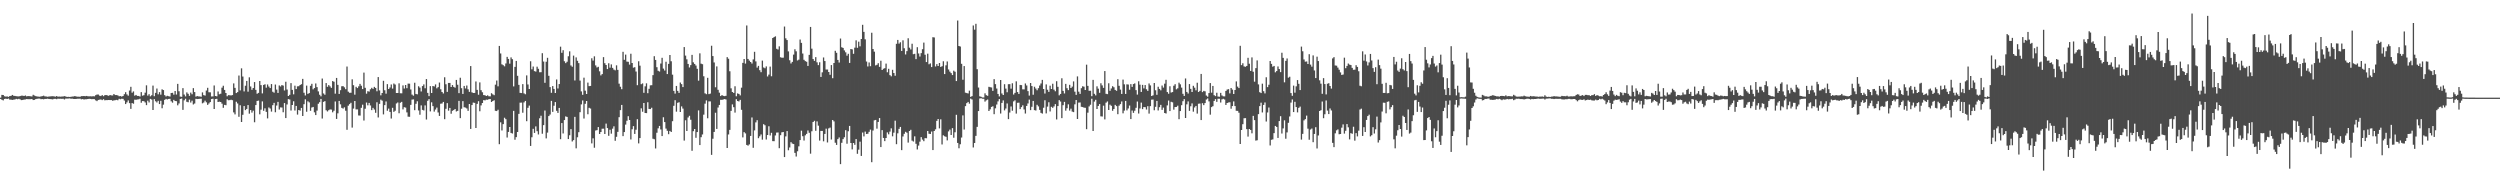 <?xml version="1.0" encoding="UTF-8"?>
<svg xmlns="http://www.w3.org/2000/svg" width="1920" height="150">
  <path d="M0 75.000h1v1.000H0zM1 72.877h1v3.768H1zM2 72.960h1v4.128H2zM3 73.927h1v2.055H3zM4 74.210h1v1.562H4zM5 74.052h1v1.997H5zM6 74.393h1v1.285H6zM7 73.794h1v2.684H7zM8 73.607h1v2.927H8zM9 72.892h1v3.842H9zM10 73.510h1v3.047H10zM11 73.681h1v2.727H11zM12 73.858h1v2.089H12zM13 74.006h1v2.205H13zM14 74.018h1v1.868H14zM15 73.787h1v2.551H15zM16 73.485h1v3.435H16zM17 73.479h1v3.275H17zM18 73.730h1v2.778H18zM19 73.294h1v3.072H19zM20 73.971h1v2.134H20zM21 73.798h1v2.368H21zM22 73.836h1v2.348H22zM23 73.912h1v2.252H23zM24 74.074h1v1.976H24zM25 72.785h1v4.082H25zM26 73.384h1v3.319H26zM27 73.812h1v2.267H27zM28 74.069h1v1.804H28zM29 74.180h1v1.568H29zM30 74.287h1v1.426H30zM31 74.015h1v2.189H31zM32 73.826h1v2.274H32zM33 73.483h1v2.798H33zM34 73.987h1v2.000H34zM35 74.102h1v1.880H35zM36 74.308h1v1.494H36zM37 74.140h1v1.856H37zM38 74.009h1v2.058H38zM39 73.926h1v2.264H39zM40 73.879h1v2.442H40zM41 73.968h1v1.974H41zM42 74.250h1v1.605H42zM43 73.763h1v2.423H43zM44 74.229h1v1.531H44zM45 74.151h1v1.723H45zM46 74.255h1v1.557H46zM47 74.115h1v1.800H47zM48 74.080h1v1.743H48zM49 73.847h1v2.536H49zM50 74.060h1v1.675H50zM51 74.435h1v1.269H51zM52 74.349h1v1.331H52zM53 74.455h1v1.096H53zM54 74.352h1v1.484H54zM55 74.122h1v1.666H55zM56 74.088h1v1.902H56zM57 73.759h1v2.289H57zM58 74.074h1v1.925H58zM59 74.221h1v1.596H59zM60 74.262h1v1.570H60zM61 74.366h1v1.400H61zM62 73.805h1v2.486H62zM63 73.844h1v2.240H63zM64 73.719h1v2.748H64zM65 73.866h1v2.395H65zM66 73.663h1v2.593H66zM67 73.956h1v2.087H67zM68 74.005h1v1.866H68zM69 73.919h1v2.081H69zM70 74.041h1v2.143H70zM71 73.890h1v2.185H71zM72 73.987h1v2.188H72zM73 73.123h1v3.958H73zM74 72.575h1v5.088H74zM75 72.575h1v4.188H75zM76 73.480h1v3.045H76zM77 73.774h1v2.637H77zM78 72.993h1v3.912H78zM79 73.862h1v2.300H79zM80 73.089h1v3.956H80zM81 72.942h1v3.962H81zM82 73.270h1v3.636H82zM83 73.571h1v3.217H83zM84 72.977h1v3.890H84zM85 73.280h1v3.590H85zM86 73.303h1v4.077H86zM87 72.186h1v4.903H87zM88 73.021h1v3.938H88zM89 73.013h1v3.701H89zM90 73.249h1v3.778H90zM91 73.918h1v1.954H91zM92 73.784h1v2.449H92zM93 74.170h1v1.656H93zM94 73.735h1v2.212H94zM95 72.347h1v4.862H95zM96 70.825h1v9.103H96zM97 72.482h1v6.157H97zM98 73.462h1v3.631H98zM99 69.511h1v9.673H99zM100 66.644h1v16.983H100zM101 71.179h1v7.970H101zM102 70.208h1v9.453H102zM103 73.486h1v3.055H103zM104 72.907h1v3.731H104zM105 73.679h1v2.732H105zM106 73.679h1v2.589H106zM107 74.155h1v1.698H107zM108 70.777h1v8.140H108zM109 73.453h1v4.160H109zM110 73.089h1v4.636H110zM111 71.193h1v7.510H111zM112 65.516h1v15.237H112zM113 73.439h1v3.863H113zM114 72.323h1v6.367H114zM115 73.962h1v1.943H115zM116 73.181h1v3.245H116zM117 65.737h1v18.760H117zM118 73.868h1v2.245H118zM119 71.324h1v6.424H119zM120 67.973h1v10.734H120zM121 72.451h1v4.950H121zM122 70.766h1v9.155H122zM123 72.696h1v4.721H123zM124 68.601h1v14.527H124zM125 69.167h1v11.222H125zM126 73.086h1v3.632H126zM127 74.102h1v1.805H127zM128 73.563h1v2.837H128zM129 73.906h1v2.087H129zM130 74.134h1v1.736H130zM131 71.437h1v6.399H131zM132 71.284h1v7.542H132zM133 72.683h1v4.012H133zM134 69.870h1v7.681H134zM135 72.623h1v5.118H135zM136 64.425h1v16.463H136zM137 70.084h1v9.391H137zM138 74.167h1v1.803H138zM139 74.321h1v1.377H139zM140 67.708h1v16.646H140zM141 72.594h1v4.483H141zM142 74.019h1v1.786H142zM143 70.964h1v7.224H143zM144 72.036h1v6.506H144zM145 73.627h1v2.854H145zM146 71.115h1v7.622H146zM147 72.397h1v4.895H147zM148 67.703h1v12.533H148zM149 70.706h1v8.787H149zM150 74.166h1v1.694H150zM151 73.790h1v2.284H151zM152 74.044h1v1.936H152zM153 74.093h1v1.810H153zM154 74.293h1v1.487H154zM155 70.961h1v8.405H155zM156 73.064h1v5.661H156zM157 73.421h1v3.868H157zM158 69.517h1v9.090H158zM159 67.414h1v13.110H159zM160 70.844h1v8.600H160zM161 70.905h1v7.482H161zM162 74.092h1v2.007H162zM163 74.027h1v1.816H163zM164 65.654h1v18.057H164zM165 73.737h1v2.353H165zM166 73.971h1v1.915H166zM167 70.244h1v8.075H167zM168 72.401h1v5.695H168zM169 71.997h1v6.359H169zM170 67.338h1v12.264H170zM171 65.852h1v16.952H171zM172 69.067h1v11.496H172zM173 71.435h1v9.360H173zM174 73.918h1v2.318H174zM175 73.065h1v3.939H175zM176 73.179h1v3.729H176zM177 73.334h1v3.275H177zM178 73.027h1v3.942H178zM179 64.073h1v22.248H179zM180 67.498h1v20.339H180zM181 71.496h1v6.621H181zM182 70.737h1v8.728H182zM183 57.988h1v31.714H183zM184 69.441h1v11.391H184zM185 52.484h1v41.204H185zM186 58.774h1v29.398H186zM187 70.186h1v11.284H187zM188 65.832h1v18.760H188zM189 62.181h1v21.476H189zM190 70.394h1v10.307H190zM191 59.369h1v27.949H191zM192 66.408h1v18.128H192zM193 68.965h1v17.538H193zM194 67.601h1v17.411H194zM195 63.023h1v30.864H195zM196 69.021h1v11.650H196zM197 71.996h1v5.510H197zM198 71.345h1v5.915H198zM199 62.217h1v25.588H199zM200 65.364h1v18.862H200zM201 71.707h1v6.157H201zM202 65.219h1v19.895H202zM203 64.699h1v18.489H203zM204 67.312h1v18.588H204zM205 64.883h1v26.050H205zM206 66.436h1v16.110H206zM207 67.617h1v15.723H207zM208 64.561h1v21.143H208zM209 70.431h1v10.380H209zM210 71.190h1v7.822H210zM211 64.913h1v21.305H211zM212 68.839h1v12.189H212zM213 71.356h1v6.886H213zM214 65.622h1v18.489H214zM215 66.424h1v16.082H215zM216 65.312h1v17.273H216zM217 65.750h1v20.491H217zM218 69.476h1v9.700H218zM219 62.785h1v27.892H219zM220 68.766h1v11.454H220zM221 73.747h1v2.409H221zM222 72.798h1v3.640H222zM223 63.847h1v21.026H223zM224 69.035h1v11.619H224zM225 72.452h1v5.317H225zM226 65.792h1v19.088H226zM227 68.400h1v12.963H227zM228 66.292h1v21.731H228zM229 66.181h1v18.297H229zM230 65.284h1v19.704H230zM231 64.657h1v18.246H231zM232 60.583h1v28.492H232zM233 71.235h1v8.806H233zM234 73.295h1v2.974H234zM235 65.756h1v20.033H235zM236 72.096h1v5.732H236zM237 71.484h1v7.141H237zM238 65.915h1v19.194H238zM239 64.338h1v18.243H239zM240 68.625h1v13.516H240zM241 67.640h1v18.631H241zM242 64.085h1v24.286H242zM243 66.936h1v18.013H243zM244 70.209h1v9.484H244zM245 72.739h1v5.740H245zM246 74.003h1v1.995H246zM247 60.308h1v30.699H247zM248 71.805h1v6.428H248zM249 72.731h1v4.922H249zM250 63.780h1v20.881H250zM251 66.676h1v18.907H251zM252 65.316h1v19.301H252zM253 66.357h1v17.647H253zM254 67.478h1v16.675H254zM255 62.242h1v24.051H255zM256 62.795h1v22.267H256zM257 71.948h1v5.986H257zM258 59.835h1v31.521H258zM259 65.159h1v21.888H259zM260 72.140h1v5.367H260zM261 69.273h1v10.872H261zM262 66.234h1v16.617H262zM263 66.168h1v17.215H263zM264 67.074h1v15.366H264zM265 68.518h1v16.513H265zM266 51.088h1v48.577H266zM267 70.388h1v10.787H267zM268 71.295h1v8.675H268zM269 71.200h1v7.761H269zM270 60.919h1v37.073H270zM271 65.446h1v17.947H271zM272 72.704h1v4.847H272zM273 66.676h1v17.358H273zM274 67.646h1v16.367H274zM275 66.281h1v22.389H275zM276 64.398h1v24.359H276zM277 65.834h1v16.979H277zM278 68.401h1v12.006H278zM279 55.767h1v36.793H279zM280 67.427h1v16.091H280zM281 71.922h1v6.813H281zM282 70.046h1v10.849H282zM283 70.342h1v8.693H283zM284 68.565h1v12.448H284zM285 67.411h1v17.157H285zM286 68.253h1v14.584H286zM287 66.707h1v17.391H287zM288 67.516h1v19.125H288zM289 70.115h1v8.447H289zM290 59.168h1v31.029H290zM291 69.437h1v10.353H291zM292 73.191h1v3.350H292zM293 71.440h1v5.887H293zM294 62.069h1v25.767H294zM295 69.321h1v11.410H295zM296 71.960h1v5.945H296zM297 64.613h1v20.424H297zM298 68.338h1v15.069H298zM299 67.188h1v18.774H299zM300 64.865h1v26.178H300zM301 68.068h1v14.699H301zM302 64.144h1v21.778H302zM303 64.943h1v20.090H303zM304 71.400h1v8.072H304zM305 71.410h1v7.259H305zM306 63.991h1v22.982H306zM307 71.644h1v7.244H307zM308 71.669h1v6.560H308zM309 65.610h1v18.389H309zM310 68.016h1v14.336H310zM311 65.272h1v17.370H311zM312 67.745h1v18.581H312zM313 64.204h1v25.409H313zM314 64.269h1v25.435H314zM315 68.723h1v11.828H315zM316 72.646h1v3.859H316zM317 73.467h1v2.868H317zM318 63.524h1v21.118H318zM319 72.134h1v7.582H319zM320 72.447h1v5.332H320zM321 66.262h1v18.553H321zM322 67.268h1v20.837H322zM323 70.242h1v10.709H323zM324 66.093h1v18.302H324zM325 64.839h1v20.017H325zM326 67.807h1v13.149H326zM327 60.732h1v31.062H327zM328 71.340h1v6.094H328zM329 73.842h1v2.293H329zM330 66.170h1v19.404H330zM331 71.422h1v7.156H331zM332 66.057h1v15.446H332zM333 66.406h1v19.322H333zM334 64.836h1v19.301H334zM335 67.842h1v14.771H335zM336 66.928h1v19.442H336zM337 63.368h1v25.676H337zM338 68.566h1v11.101H338zM339 70.633h1v8.812H339zM340 71.798h1v6.502H340zM341 59.357h1v32.185H341zM342 64.697h1v18.881H342zM343 70.546h1v8.679H343zM344 63.704h1v21.313H344zM345 63.679h1v19.203H345zM346 66.810h1v20.537H346zM347 65.306h1v19.765H347zM348 66.703h1v17.847H348zM349 67.320h1v16.382H349zM350 61.412h1v24.203H350zM351 65.099h1v20.047H351zM352 71.507h1v5.948H352zM353 59.693h1v31.010H353zM354 67.717h1v15.783H354zM355 72.120h1v5.539H355zM356 66.000h1v16.398H356zM357 67.958h1v14.661H357zM358 65.711h1v17.597H358zM359 68.606h1v16.543H359zM360 70.572h1v9.319H360zM361 50.755h1v48.289H361zM362 70.900h1v9.805H362zM363 71.440h1v7.339H363zM364 71.363h1v7.636H364zM365 62.566h1v35.714H365zM366 69.021h1v10.767H366zM367 72.731h1v4.989H367zM368 63.298h1v22.141H368zM369 69.257h1v11.701H369zM370 70.850h1v8.231H370zM371 72.993h1v3.885H371zM372 73.181h1v3.918H372zM373 73.739h1v2.781H373zM374 73.215h1v3.427H374zM375 73.908h1v2.233H375zM376 73.959h1v2.132H376zM377 71.575h1v6.747H377zM378 72.449h1v5.108H378zM379 73.110h1v3.909H379zM380 65.040h1v20.045H380zM381 61.831h1v23.446H381zM382 66.315h1v17.965H382zM383 35.273h1v75.462H383zM384 41.040h1v52.888H384zM385 49.427h1v50.769H385zM386 50.061h1v45.265H386zM387 50.934h1v39.505H387zM388 48.744h1v42.819H388zM389 43.668h1v61.956H389zM390 45.246h1v56.101H390zM391 48.896h1v48.653H391zM392 44.087h1v58.004H392zM393 45.481h1v57.076H393zM394 66.343h1v18.785H394zM395 51.343h1v55.951H395zM396 46.808h1v58.490H396zM397 58.219h1v43.153H397zM398 65.166h1v22.259H398zM399 71.342h1v7.481H399zM400 71.472h1v7.316H400zM401 64.615h1v21.984H401zM402 71.725h1v6.911H402zM403 72.407h1v5.103H403zM404 57.914h1v35.185H404zM405 64.856h1v17.950H405zM406 68.372h1v12.737H406zM407 47.067h1v65.003H407zM408 53.260h1v52.158H408zM409 51.103h1v47.801H409zM410 54.651h1v47.440H410zM411 55.008h1v42.082H411zM412 51.187h1v49.589H412zM413 52.856h1v50.426H413zM414 55.487h1v35.351H414zM415 55.431h1v33.428H415zM416 40.844h1v61.840H416zM417 47.266h1v48.812H417zM418 63.594h1v21.290H418zM419 47.395h1v58.901H419zM420 44.367h1v57.461H420zM421 58.217h1v30.903H421zM422 66.921h1v21.057H422zM423 71.282h1v6.178H423zM424 66.098h1v19.816H424zM425 68.282h1v12.908H425zM426 71.414h1v6.978H426zM427 61.029h1v24.048H427zM428 67.950h1v18.758H428zM429 64.549h1v18.369H429zM430 35.849h1v71.056H430zM431 40.566h1v53.974H431zM432 38.542h1v63.960H432zM433 47.041h1v45.176H433zM434 48.492h1v40.919H434zM435 47.392h1v42.412H435zM436 43.228h1v63.572H436zM437 39.438h1v64.425H437zM438 50.292h1v48.858H438zM439 51.275h1v57.345H439zM440 42.718h1v64.890H440zM441 61.818h1v27.957H441zM442 44.094h1v69.824H442zM443 46.708h1v58.718H443zM444 48.503h1v53.035H444zM445 61.880h1v24.280H445zM446 70.215h1v9.955H446zM447 72.784h1v4.369H447zM448 59.664h1v31.373H448zM449 69.623h1v10.078H449zM450 72.211h1v5.368H450zM451 63.451h1v24.284H451zM452 66.167h1v16.636H452zM453 65.981h1v17.354H453zM454 44.742h1v65.390H454zM455 46.543h1v59.704H455zM456 43.267h1v70.194H456zM457 50.211h1v50.015H457zM458 51.809h1v48.118H458zM459 51.304h1v46.304H459zM460 54.777h1v48.128H460zM461 57.906h1v43.485H461zM462 56.900h1v41.967H462zM463 43.871h1v54.965H463zM464 48.544h1v54.352H464zM465 49.914h1v44.992H465zM466 53.025h1v45.323H466zM467 48.607h1v55.712H467zM468 51.977h1v47.680H468zM469 49.451h1v53.222H469zM470 52.120h1v46.687H470zM471 53.456h1v43.567H471zM472 54.019h1v54.115H472zM473 50.169h1v54.910H473zM474 53.668h1v47.616H474zM475 64.259h1v25.758H475zM476 66.635h1v17.925H476zM477 68.505h1v12.073H477zM478 39.758h1v64.792H478zM479 45.928h1v55.515H479zM480 41.920h1v53.785H480zM481 47.289h1v45.454H481zM482 47.487h1v41.757H482zM483 49.593h1v42.591H483zM484 41.258h1v65.829H484zM485 48.367h1v50.906H485zM486 51.964h1v44.886H486zM487 51.615h1v51.246H487zM488 54.915h1v44.730H488zM489 65.451h1v26.094H489zM490 47.074h1v63.065H490zM491 50.451h1v55.573H491zM492 64.683h1v18.517H492zM493 64.036h1v21.794H493zM494 71.271h1v7.842H494zM495 66.294h1v20.465H495zM496 64.002h1v22.877H496zM497 71.559h1v6.963H497zM498 68.216h1v15.433H498zM499 65.542h1v18.219H499zM500 65.433h1v17.290H500zM501 57.701h1v48.825H501zM502 43.171h1v63.773H502zM503 46.035h1v68.006H503zM504 51.594h1v50.352H504zM505 54.388h1v44.157H505zM506 54.948h1v41.759H506zM507 48.789h1v50.650H507zM508 44.375h1v60.102H508zM509 52.677h1v37.407H509zM510 54.144h1v39.584H510zM511 47.404h1v51.387H511zM512 56.871h1v43.591H512zM513 49.072h1v53.991H513zM514 42.227h1v58.320H514zM515 47.069h1v54.294H515zM516 57.347h1v35.719H516zM517 69.790h1v11.458H517zM518 71.870h1v5.061H518zM519 65.995h1v19.746H519zM520 69.761h1v9.174H520zM521 71.303h1v7.222H521zM522 63.392h1v22.620H522zM523 64.618h1v17.106H523zM524 66.891h1v16.505H524zM525 36.171h1v71.812H525zM526 42.723h1v49.638H526zM527 45.543h1v55.069H527zM528 49.124h1v41.106H528zM529 51.807h1v37.145H529zM530 50.016h1v41.931H530zM531 42.149h1v73.669H531zM532 47.851h1v52.905H532zM533 49.079h1v49.974H533zM534 50.310h1v55.539H534zM535 52.842h1v48.560H535zM536 61.955h1v22.818H536zM537 40.977h1v70.409H537zM538 48.872h1v56.491H538zM539 49.308h1v53.965H539zM540 58.568h1v29.494H540zM541 71.676h1v7.932H541zM542 72.351h1v4.739H542zM543 59.758h1v31.092H543zM544 72.317h1v5.563H544zM545 71.877h1v6.013H545zM546 35.109h1v83.805H546zM547 43.058h1v63.471H547zM548 47.974h1v53.376H548zM549 66.995h1v19.597H549zM550 51.008h1v47.989H550zM551 68.947h1v13.622H551zM552 71.155h1v9.430H552zM553 73.794h1v2.831H553zM554 73.003h1v3.716H554zM555 73.626h1v2.757H555zM556 73.826h1v2.253H556zM557 73.581h1v2.796H557zM558 43.886h1v69.770H558zM559 45.087h1v58.202H559zM560 54.730h1v45.014H560zM561 67.861h1v17.298H561zM562 70.680h1v9.490H562zM563 71.370h1v10.983H563zM564 66.269h1v20.203H564zM565 73.921h1v2.278H565zM566 71.738h1v5.855H566zM567 72.148h1v5.803H567zM568 73.272h1v3.442H568zM569 67.321h1v17.015H569zM570 48.306h1v57.213H570zM571 45.316h1v56.138H571zM572 48.827h1v53.646H572zM573 19.565h1v91.741H573zM574 45.240h1v66.651H574zM575 46.520h1v64.353H575zM576 47.626h1v56.750H576zM577 48.771h1v41.423H577zM578 45.599h1v67.888H578zM579 39.769h1v60.379H579zM580 47.139h1v46.842H580zM581 51.941h1v40.385H581zM582 50.593h1v55.531H582zM583 53.908h1v50.785H583zM584 55.445h1v47.818H584zM585 46.564h1v60.680H585zM586 51.833h1v43.574H586zM587 52.432h1v43.754H587zM588 51.002h1v56.157H588zM589 58.740h1v44.937H589zM590 57.298h1v39.659H590zM591 51.138h1v52.919H591zM592 58.578h1v43.403H592zM593 29.192h1v79.187H593zM594 28.456h1v79.998H594zM595 27.917h1v76.125H595zM596 37.476h1v64.343H596zM597 38.033h1v63.714H597zM598 35.604h1v78.226H598zM599 43.993h1v59.846H599zM600 44.319h1v57.337H600zM601 44.282h1v57.084H601zM602 20.355h1v100.258H602zM603 29.451h1v75.301H603zM604 30.772h1v69.877H604zM605 39.491h1v75.915H605zM606 46.262h1v66.982H606zM607 48.766h1v60.420H607zM608 47.522h1v62.738H608zM609 41.932h1v68.702H609zM610 37.836h1v79.572H610zM611 39.420h1v80.793H611zM612 46.426h1v69.747H612zM613 45.831h1v66.550H613zM614 30.339h1v77.253H614zM615 32.930h1v67.440H615zM616 41.112h1v63.500H616zM617 45.947h1v61.991H617zM618 46.940h1v56.995H618zM619 47.393h1v55.399H619zM620 50.650h1v49.547H620zM621 42.130h1v59.866H621zM622 20.670h1v97.334H622zM623 37.378h1v63.458H623zM624 45.345h1v48.352H624zM625 46.722h1v46.041H625zM626 43.884h1v56.549H626zM627 47.846h1v45.370H627zM628 50.022h1v46.501H628zM629 47.811h1v60.170H629zM630 59.097h1v41.458H630zM631 55.572h1v44.990H631zM632 44.139h1v64.396H632zM633 46.880h1v55.958H633zM634 53.427h1v45.411H634zM635 53.422h1v55.989H635zM636 55.319h1v43.305H636zM637 57.471h1v40.536H637zM638 49.994h1v57.146H638zM639 60.065h1v32.111H639zM640 48.401h1v44.829H640zM641 39.003h1v70.602H641zM642 40.528h1v70.756H642zM643 46.045h1v60.792H643zM644 48.010h1v57.557H644zM645 29.593h1v96.467H645zM646 36.324h1v73.372H646zM647 36.806h1v70.030H647zM648 38.726h1v66.684H648zM649 40.188h1v59.817H649zM650 42.776h1v67.612H650zM651 41.325h1v59.504H651zM652 48.345h1v48.349H652zM653 37.624h1v72.222H653zM654 37.961h1v76.759H654zM655 41.331h1v68.482H655zM656 36.624h1v74.566H656zM657 30.958h1v75.868H657zM658 36.686h1v81.430H658zM659 31.984h1v82.970H659zM660 35.595h1v73.218H660zM661 29.928h1v89.819H661zM662 19.023h1v82.787H662zM663 24.461h1v80.308H663zM664 30.205h1v70.851H664zM665 47.283h1v55.606H665zM666 51.034h1v51.685H666zM667 47.995h1v53.219H667zM668 50.847h1v48.691H668zM669 25.143h1v99.406H669zM670 37.610h1v62.636H670zM671 39.691h1v52.729H671zM672 50.250h1v41.855H672zM673 49.751h1v49.078H673zM674 48.524h1v45.105H674zM675 51.346h1v39.329H675zM676 46.665h1v66.300H676zM677 53.771h1v46.166H677zM678 52.767h1v53.171H678zM679 52.355h1v56.057H679zM680 48.850h1v57.150H680zM681 55.524h1v46.164H681zM682 52.843h1v50.326H682zM683 57.685h1v43.366H683zM684 58.604h1v39.952H684zM685 53.620h1v51.083H685zM686 56.067h1v45.824H686zM687 58.146h1v34.541H687zM688 33.622h1v77.136H688zM689 30.693h1v71.721H689zM690 33.463h1v65.531H690zM691 32.462h1v65.028H691zM692 39.104h1v76.200H692zM693 30.963h1v73.864H693zM694 37.050h1v65.733H694zM695 41.823h1v59.401H695zM696 39.285h1v62.644H696zM697 29.365h1v80.150H697zM698 36.589h1v64.039H698zM699 37.989h1v61.713H699zM700 33.568h1v74.488H700zM701 41.623h1v67.082H701zM702 41.324h1v63.400H702zM703 45.439h1v65.024H703zM704 36.251h1v78.563H704zM705 41.039h1v70.791H705zM706 43.404h1v65.414H706zM707 40.801h1v64.512H707zM708 37.799h1v69.425H708zM709 32.737h1v75.684H709zM710 42.019h1v64.073H710zM711 47.683h1v58.510H711zM712 41.221h1v59.385H712zM713 49.346h1v53.374H713zM714 48.688h1v54.243H714zM715 51.526h1v49.472H715zM716 28.575h1v86.692H716zM717 28.776h1v71.807H717zM718 51.026h1v48.305H718zM719 49.257h1v43.580H719zM720 50.664h1v40.750H720zM721 48.374h1v50.218H721zM722 51.402h1v40.230H722zM723 50.817h1v60.138H723zM724 47.070h1v56.846H724zM725 56.870h1v47.797H725zM726 50.151h1v54.894H726zM727 47.207h1v60.600H727zM728 53.365h1v47.567H728zM729 54.974h1v44.572H729zM730 56.141h1v47.558H730zM731 57.656h1v40.773H731zM732 54.282h1v51.518H732zM733 55.083h1v46.516H733zM734 62.255h1v25.896H734zM735 15.761h1v94.017H735zM736 35.338h1v78.545H736zM737 35.745h1v75.047H737zM738 48.993h1v56.654H738zM739 61.232h1v27.418H739zM740 50.745h1v48.755H740zM741 71.155h1v10.374H741zM742 71.494h1v7.688H742zM743 71.776h1v6.499H743zM744 69.651h1v9.957H744zM745 74.380h1v1.332H745zM746 73.831h1v2.562H746zM747 19.539h1v93.729H747zM748 22.769h1v87.064H748zM749 18.271h1v86.061H749zM750 53.129h1v44.312H750zM751 67.212h1v18.066H751zM752 73.992h1v1.617H752zM753 74.340h1v1.083H753zM754 74.842h1v1.000H754zM755 74.868h1v1.000H755zM756 71.695h1v6.317H756zM757 73.134h1v3.915H757zM758 73.595h1v2.867H758zM759 66.643h1v18.628H759zM760 66.980h1v16.980H760zM761 67.190h1v14.953H761zM762 69.769h1v11.843H762zM763 60.774h1v26.914H763zM764 64.606h1v18.583H764zM765 68.003h1v12.275H765zM766 72.136h1v5.729H766zM767 74.022h1v2.047H767zM768 61.452h1v25.736H768zM769 71.789h1v7.263H769zM770 72.957h1v4.161H770zM771 64.674h1v20.098H771zM772 68.070h1v15.271H772zM773 70.836h1v8.632H773zM774 64.660h1v26.838H774zM775 64.633h1v21.794H775zM776 68.101h1v13.647H776zM777 63.933h1v21.105H777zM778 72.623h1v5.238H778zM779 71.325h1v5.730H779zM780 62.451h1v24.791H780zM781 70.709h1v8.261H781zM782 72.123h1v6.738H782zM783 65.227h1v18.571H783zM784 65.376h1v16.905H784zM785 68.628h1v12.271H785zM786 68.643h1v15.444H786zM787 64.099h1v23.121H787zM788 65.638h1v15.729H788zM789 69.998h1v9.439H789zM790 73.407h1v3.071H790zM791 63.763h1v20.816H791zM792 66.107h1v15.924H792zM793 72.780h1v4.755H793zM794 66.608h1v17.959H794zM795 68.008h1v16.868H795zM796 69.334h1v11.137H796zM797 67.760h1v13.942H797zM798 65.703h1v18.691H798zM799 64.119h1v22.550H799zM800 61.324h1v25.913H800zM801 68.328h1v14.410H801zM802 71.854h1v5.156H802zM803 64.799h1v22.305H803zM804 68.919h1v12.969H804zM805 70.579h1v7.948H805zM806 65.798h1v19.797H806zM807 68.356h1v13.646H807zM808 64.326h1v18.508H808zM809 68.875h1v12.856H809zM810 70.115h1v9.850H810zM811 62.346h1v29.388H811zM812 66.648h1v14.804H812zM813 73.193h1v3.698H813zM814 72.160h1v5.792H814zM815 60.113h1v30.612H815zM816 69.767h1v11.020H816zM817 71.767h1v6.460H817zM818 64.397h1v20.579H818zM819 67.742h1v15.381H819zM820 69.246h1v10.880H820zM821 65.151h1v19.771H821zM822 67.586h1v15.847H822zM823 66.488h1v19.241H823zM824 62.503h1v23.615H824zM825 70.392h1v9.723H825zM826 72.874h1v3.943H826zM827 58.677h1v32.704H827zM828 70.382h1v8.420H828zM829 72.106h1v6.583H829zM830 67.733h1v14.275H830zM831 66.270h1v15.946H831zM832 66.541h1v16.171H832zM833 69.145h1v13.653H833zM834 49.660h1v49.553H834zM835 65.939h1v20.577H835zM836 69.726h1v11.972H836zM837 69.706h1v10.715H837zM838 73.895h1v1.955H838zM839 61.326h1v39.276H839zM840 72.054h1v5.995H840zM841 73.289h1v3.335H841zM842 66.322h1v17.398H842zM843 68.109h1v13.272H843zM844 71.283h1v8.621H844zM845 63.967h1v25.361H845zM846 65.570h1v23.915H846zM847 67.465h1v13.692H847zM848 54.587h1v37.129H848zM849 72.016h1v6.831H849zM850 72.285h1v5.618H850zM851 63.925h1v20.573H851zM852 69.721h1v10.660H852zM853 67.923h1v13.349H853zM854 66.183h1v18.919H854zM855 67.010h1v16.710H855zM856 69.068h1v11.465H856zM857 69.731h1v11.765H857zM858 60.805h1v26.906H858zM859 65.910h1v15.232H859zM860 68.805h1v11.176H860zM861 72.128h1v5.778H861zM862 61.131h1v25.897H862zM863 64.776h1v20.158H863zM864 72.134h1v5.372H864zM865 64.749h1v20.055H865zM866 64.935h1v18.353H866zM867 68.902h1v12.162H867zM868 64.593h1v26.869H868zM869 66.726h1v18.150H869zM870 64.558h1v22.115H870zM871 64.028h1v21.038H871zM872 69.202h1v13.590H872zM873 72.669h1v5.310H873zM874 62.407h1v24.809H874zM875 65.000h1v18.305H875zM876 70.625h1v8.197H876zM877 65.192h1v18.615H877zM878 67.865h1v14.382H878zM879 65.351h1v16.973H879zM880 68.563h1v15.548H880zM881 69.773h1v11.806H881zM882 64.103h1v23.142H882zM883 65.588h1v15.912H883zM884 73.729h1v2.816H884zM885 73.220h1v3.236H885zM886 63.751h1v20.949H886zM887 69.299h1v12.731H887zM888 72.786h1v4.708H888zM889 66.594h1v18.249H889zM890 68.280h1v14.037H890zM891 69.364h1v11.154H891zM892 65.683h1v18.704H892zM893 67.274h1v15.358H893zM894 64.272h1v22.498H894zM895 61.293h1v25.916H895zM896 70.731h1v10.211H896zM897 72.011h1v5.207H897zM898 66.239h1v19.046H898zM899 71.051h1v7.144H899zM900 70.682h1v7.886H900zM901 65.829h1v18.404H901zM902 64.646h1v17.584H902zM903 68.620h1v13.493H903zM904 67.826h1v13.344H904zM905 63.492h1v28.067H905zM906 64.781h1v20.507H906zM907 67.282h1v13.491H907zM908 72.026h1v5.682H908zM909 73.669h1v2.482H909zM910 60.271h1v30.346H910zM911 70.619h1v9.526H911zM912 71.847h1v6.049H912zM913 64.570h1v20.556H913zM914 68.262h1v13.334H914zM915 70.655h1v8.731H915zM916 65.902h1v19.880H916zM917 67.324h1v15.212H917zM918 69.356h1v12.004H918zM919 63.522h1v23.741H919zM920 70.645h1v9.020H920zM921 69.763h1v9.729H921zM922 56.802h1v35.390H922zM923 70.749h1v8.504H923zM924 69.789h1v10.933H924zM925 70.122h1v9.022H925zM926 73.365h1v3.051H926zM927 74.228h1v1.417H927zM928 71.498h1v6.367H928zM929 63.777h1v24.304H929zM930 71.180h1v11.122H930zM931 65.983h1v15.593H931zM932 73.094h1v4.418H932zM933 73.834h1v2.300H933zM934 71.210h1v7.037H934zM935 74.143h1v1.690H935zM936 74.269h1v1.568H936zM937 71.344h1v7.406H937zM938 73.308h1v3.026H938zM939 74.006h1v1.877H939zM940 74.020h1v2.408H940zM941 69.856h1v10.718H941zM942 68.752h1v10.370H942zM943 68.477h1v10.200H943zM944 71.734h1v6.827H944zM945 67.591h1v15.915H945zM946 68.796h1v12.656H946zM947 72.182h1v5.709H947zM948 69.129h1v12.347H948zM949 62.491h1v22.602H949zM950 66.489h1v18.675H950zM951 67.644h1v18.919H951zM952 35.152h1v75.458H952zM953 50.002h1v49.860H953zM954 48.568h1v46.833H954zM955 50.985h1v39.827H955zM956 51.288h1v39.413H956zM957 50.662h1v48.513H957zM958 44.384h1v60.522H958zM959 48.964h1v50.120H959zM960 54.492h1v45.299H960zM961 44.086h1v58.313H961zM962 55.072h1v33.923H962zM963 62.713h1v29.527H963zM964 52.341h1v55.638H964zM965 46.396h1v61.338H965zM966 64.821h1v22.818H966zM967 70.801h1v10.721H967zM968 71.485h1v7.374H968zM969 64.244h1v22.132H969zM970 70.047h1v10.557H970zM971 71.723h1v6.971H971zM972 59.330h1v34.012H972zM973 66.936h1v19.434H973zM974 65.061h1v17.536H974zM975 46.857h1v64.853H975zM976 49.071h1v58.291H976zM977 51.223h1v55.817H977zM978 50.631h1v51.590H978zM979 55.544h1v41.193H979zM980 54.572h1v42.911H980zM981 51.021h1v54.937H981zM982 53.024h1v39.965H982zM983 55.379h1v33.852H983zM984 40.480h1v62.095H984zM985 44.461h1v54.165H985zM986 63.216h1v29.190H986zM987 46.740h1v59.817H987zM988 44.904h1v56.753H988zM989 59.635h1v34.670H989zM990 58.940h1v30.495H990zM991 71.490h1v7.332H991zM992 73.574h1v2.818H992zM993 65.722h1v20.326H993zM994 71.146h1v7.044H994zM995 66.322h1v15.881H995zM996 61.490h1v24.830H996zM997 64.354h1v18.478H997zM998 69.189h1v12.697H998zM999 35.776h1v71.440H999zM1000 39.349h1v63.454H1000zM1001 45.658h1v46.830H1001zM1002 47.345h1v44.145H1002zM1003 47.187h1v41.606H1003zM1004 49.133h1v49.674H1004zM1005 41.642h1v65.669H1005zM1006 49.602h1v49.886H1006zM1007 51.190h1v47.509H1007zM1008 42.568h1v66.630H1008zM1009 54.114h1v48.724H1009zM1010 59.976h1v37.689H1010zM1011 43.545h1v70.475H1011zM1012 46.902h1v57.120H1012zM1013 61.714h1v23.554H1013zM1014 64.274h1v20.370H1014zM1015 72.052h1v5.915H1015zM1016 59.988h1v30.799H1016zM1017 64.569h1v23.190H1017zM1018 72.477h1v4.677H1018zM1019 64.302h1v20.642H1019zM1020 63.921h1v23.704H1020zM1021 66.073h1v17.225H1021zM1022 68.062h1v16.762H1022zM1023 44.852h1v64.883H1023zM1024 43.864h1v69.133H1024zM1025 50.300h1v52.080H1025zM1026 50.432h1v49.642H1026zM1027 51.899h1v47.501H1027zM1028 53.568h1v49.573H1028zM1029 55.607h1v47.309H1029zM1030 57.561h1v40.495H1030zM1031 57.221h1v38.296H1031zM1032 44.266h1v58.342H1032zM1033 52.379h1v48.080H1033zM1034 50.640h1v44.640H1034zM1035 48.809h1v48.977H1035zM1036 49.615h1v57.427H1036zM1037 49.955h1v52.293H1037zM1038 52.111h1v50.659H1038zM1039 53.608h1v43.722H1039zM1040 53.529h1v54.513H1040zM1041 50.079h1v52.183H1041zM1042 51.388h1v53.361H1042zM1043 54.714h1v45.619H1043zM1044 65.829h1v18.317H1044zM1045 66.277h1v17.197H1045zM1046 39.434h1v64.974H1046zM1047 46.612h1v51.078H1047zM1048 41.805h1v59.564H1048zM1049 47.184h1v44.904H1049zM1050 50.253h1v38.901H1050zM1051 47.897h1v40.190H1051zM1052 41.433h1v63.344H1052zM1053 46.423h1v57.436H1053zM1054 52.313h1v45.352H1054zM1055 55.210h1v47.322H1055zM1056 51.609h1v47.713H1056zM1057 64.662h1v24.890H1057zM1058 45.794h1v63.668H1058zM1059 50.000h1v57.607H1059zM1060 52.716h1v41.278H1060zM1061 64.335h1v21.305H1061zM1062 71.358h1v7.502H1062zM1063 71.368h1v7.563H1063zM1064 63.605h1v23.447H1064zM1065 71.613h1v6.588H1065zM1066 71.485h1v6.372H1066zM1067 65.222h1v18.820H1067zM1068 65.560h1v16.733H1068zM1069 68.286h1v12.450H1069zM1070 43.728h1v63.299H1070zM1071 49.442h1v64.463H1071zM1072 47.387h1v56.810H1072zM1073 54.156h1v45.872H1073zM1074 55.176h1v40.847H1074zM1075 52.666h1v46.401H1075zM1076 44.755h1v60.173H1076zM1077 53.157h1v35.739H1077zM1078 54.115h1v35.756H1078zM1079 47.594h1v46.892H1079zM1080 54.629h1v45.136H1080zM1081 66.946h1v17.099H1081zM1082 41.420h1v61.168H1082zM1083 46.951h1v54.866H1083zM1084 48.816h1v44.204H1084zM1085 61.346h1v27.172H1085zM1086 71.937h1v5.101H1086zM1087 73.267h1v3.453H1087zM1088 65.480h1v20.424H1088zM1089 70.983h1v7.290H1089zM1090 65.870h1v15.962H1090zM1091 63.183h1v22.869H1091zM1092 64.287h1v18.287H1092zM1093 54.106h1v53.510H1093zM1094 36.142h1v71.385H1094zM1095 45.896h1v54.238H1095zM1096 48.619h1v42.072H1096zM1097 51.778h1v38.068H1097zM1098 49.509h1v42.559H1098zM1099 44.621h1v63.860H1099zM1100 42.882h1v70.737H1100zM1101 48.820h1v49.836H1101zM1102 51.150h1v54.267H1102zM1103 50.267h1v50.430H1103zM1104 55.535h1v36.852H1104zM1105 48.429h1v60.397H1105zM1106 41.966h1v69.325H1106zM1107 49.627h1v54.597H1107zM1108 59.352h1v25.959H1108zM1109 68.584h1v14.157H1109zM1110 72.928h1v4.512H1110zM1111 60.081h1v30.764H1111zM1112 67.555h1v12.870H1112zM1113 73.105h1v4.016H1113zM1114 35.498h1v81.184H1114zM1115 46.811h1v57.615H1115zM1116 49.493h1v51.326H1116zM1117 68.244h1v12.131H1117zM1118 73.245h1v3.572H1118zM1119 65.868h1v16.629H1119zM1120 71.068h1v9.950H1120zM1121 74.720h1v1.000H1121zM1122 74.607h1v1.000H1122zM1123 74.714h1v1.000H1123zM1124 74.760h1v1.000H1124zM1125 74.256h1v1.598H1125zM1126 40.388h1v71.247H1126zM1127 45.020h1v60.300H1127zM1128 51.829h1v47.588H1128zM1129 63.259h1v29.540H1129zM1130 63.363h1v19.591H1130zM1131 68.217h1v13.430H1131zM1132 71.218h1v7.546H1132zM1133 73.535h1v2.888H1133zM1134 74.409h1v1.133H1134zM1135 74.755h1v1.000H1135zM1136 74.932h1v1.000H1136zM1137 74.949h1v1.000H1137zM1138 72.866h1v4.219H1138zM1139 73.298h1v3.552H1139zM1140 73.961h1v2.035H1140zM1141 73.978h1v2.005H1141zM1142 74.206h1v1.567H1142zM1143 74.300h1v1.332H1143zM1144 73.702h1v2.911H1144zM1145 73.537h1v3.035H1145zM1146 73.040h1v3.695H1146zM1147 73.429h1v3.145H1147zM1148 73.657h1v2.776H1148zM1149 73.966h1v2.004H1149zM1150 73.974h1v2.323H1150zM1151 74.193h1v1.704H1151zM1152 73.740h1v2.618H1152zM1153 73.609h1v3.336H1153zM1154 73.740h1v2.532H1154zM1155 73.896h1v2.623H1155zM1156 73.233h1v3.176H1156zM1157 73.990h1v1.975H1157zM1158 73.776h1v2.487H1158zM1159 73.844h1v2.298H1159zM1160 73.984h1v2.174H1160zM1161 74.038h1v1.856H1161zM1162 72.790h1v4.150H1162zM1163 73.436h1v2.984H1163zM1164 74.136h1v1.710H1164zM1165 74.243h1v1.619H1165zM1166 74.196h1v1.581H1166zM1167 74.124h1v1.945H1167zM1168 73.958h1v2.118H1168zM1169 74.013h1v2.124H1169zM1170 73.491h1v2.888H1170zM1171 73.937h1v2.171H1171zM1172 74.122h1v1.769H1172zM1173 74.255h1v1.498H1173zM1174 74.295h1v1.661H1174zM1175 73.677h1v2.714H1175zM1176 74.037h1v1.966H1176zM1177 73.905h1v2.285H1177zM1178 73.975h1v2.042H1178zM1179 74.141h1v1.915H1179zM1180 74.153h1v1.685H1180zM1181 74.319h1v1.415H1181zM1182 74.179h1v1.711H1182zM1183 74.212h1v1.656H1183zM1184 74.109h1v1.667H1184zM1185 74.331h1v1.411H1185zM1186 73.189h1v3.228H1186zM1187 74.178h1v1.588H1187zM1188 74.466h1v1.239H1188zM1189 74.286h1v1.354H1189zM1190 74.511h1v1.000H1190zM1191 74.208h1v1.671H1191zM1192 74.156h1v1.710H1192zM1193 73.845h1v2.213H1193zM1194 74.051h1v1.846H1194zM1195 74.052h1v1.837H1195zM1196 74.140h1v1.798H1196zM1197 74.286h1v1.605H1197zM1198 74.275h1v1.625H1198zM1199 73.622h1v2.674H1199zM1200 73.838h1v2.530H1200zM1201 73.832h1v2.566H1201zM1202 73.922h1v2.286H1202zM1203 73.527h1v2.702H1203zM1204 74.117h1v1.818H1204zM1205 74.100h1v1.822H1205zM1206 73.927h1v2.305H1206zM1207 74.038h1v2.142H1207zM1208 73.941h1v2.092H1208zM1209 73.859h1v2.188H1209zM1210 72.920h1v3.995H1210zM1211 72.419h1v5.400H1211zM1212 72.590h1v4.308H1212zM1213 73.703h1v2.673H1213zM1214 73.384h1v3.289H1214zM1215 73.016h1v3.733H1215zM1216 73.778h1v2.527H1216zM1217 72.849h1v4.285H1217zM1218 72.881h1v3.946H1218zM1219 73.127h1v3.360H1219zM1220 73.122h1v3.669H1220zM1221 73.720h1v2.846H1221zM1222 73.064h1v3.968H1222zM1223 73.040h1v4.150H1223zM1224 72.291h1v4.893H1224zM1225 73.690h1v2.793H1225zM1226 73.016h1v4.021H1226zM1227 73.423h1v3.386H1227zM1228 73.909h1v1.964H1228zM1229 73.849h1v2.421H1229zM1230 74.149h1v1.698H1230zM1231 72.968h1v3.549H1231zM1232 72.243h1v4.953H1232zM1233 70.869h1v9.158H1233zM1234 72.436h1v6.189H1234zM1235 73.603h1v3.233H1235zM1236 69.558h1v9.497H1236zM1237 66.778h1v16.973H1237zM1238 69.824h1v9.968H1238zM1239 72.612h1v4.679H1239zM1240 73.822h1v2.699H1240zM1241 72.879h1v3.865H1241zM1242 73.590h1v2.953H1242zM1243 73.874h1v2.378H1243zM1244 70.822h1v7.204H1244zM1245 71.218h1v7.777H1245zM1246 73.112h1v4.563H1246zM1247 71.272h1v7.338H1247zM1248 71.535h1v7.037H1248zM1249 65.501h1v15.322H1249zM1250 72.056h1v6.502H1250zM1251 73.443h1v3.114H1251zM1252 74.051h1v1.865H1252zM1253 65.565h1v18.778H1253zM1254 70.547h1v7.381H1254zM1255 73.989h1v1.924H1255zM1256 67.889h1v11.108H1256zM1257 69.697h1v8.974H1257zM1258 72.512h1v4.762H1258zM1259 70.909h1v9.287H1259zM1260 72.840h1v4.657H1260zM1261 68.322h1v14.934H1261zM1262 69.131h1v11.252H1262zM1263 73.943h1v2.069H1263zM1264 73.595h1v2.763H1264zM1265 73.754h1v2.530H1265zM1266 73.931h1v2.220H1266zM1267 74.103h1v1.976H1267zM1268 71.342h1v7.549H1268zM1269 71.876h1v6.081H1269zM1270 72.943h1v3.853H1270zM1271 69.878h1v7.716H1271zM1272 72.891h1v5.329H1272zM1273 64.332h1v16.695H1273zM1274 70.271h1v9.160H1274zM1275 74.257h1v1.605H1275zM1276 74.249h1v1.461H1276zM1277 67.688h1v16.684H1277zM1278 73.220h1v3.543H1278zM1279 73.981h1v1.841H1279zM1280 71.032h1v7.317H1280zM1281 72.669h1v5.310H1281zM1282 72.542h1v5.412H1282zM1283 71.033h1v7.473H1283zM1284 68.136h1v12.298H1284zM1285 69.218h1v11.028H1285zM1286 70.394h1v8.967H1286zM1287 73.952h1v2.216H1287zM1288 72.898h1v4.145H1288zM1289 72.971h1v3.969H1289zM1290 73.287h1v3.227H1290zM1291 73.109h1v3.717H1291zM1292 71.007h1v8.674H1292zM1293 72.530h1v6.048H1293zM1294 72.548h1v5.565H1294zM1295 69.066h1v10.383H1295zM1296 68.200h1v11.813H1296zM1297 72.134h1v5.915H1297zM1298 70.555h1v8.943H1298zM1299 73.776h1v2.255H1299zM1300 73.684h1v2.712H1300zM1301 66.530h1v17.101H1301zM1302 72.580h1v4.101H1302zM1303 71.785h1v5.866H1303zM1304 69.924h1v9.135H1304zM1305 72.548h1v5.299H1305zM1306 73.186h1v3.805H1306zM1307 68.381h1v11.368H1307zM1308 66.188h1v16.134H1308zM1309 71.223h1v9.811H1309zM1310 71.709h1v5.674H1310zM1311 73.834h1v2.650H1311zM1312 73.091h1v3.577H1312zM1313 73.651h1v2.807H1313zM1314 73.786h1v2.508H1314zM1315 74.228h1v1.820H1315zM1316 70.898h1v8.113H1316zM1317 72.584h1v4.385H1317zM1318 72.880h1v4.008H1318zM1319 73.465h1v3.563H1319zM1320 73.844h1v2.734H1320zM1321 73.356h1v3.158H1321zM1322 73.542h1v2.712H1322zM1323 73.909h1v2.026H1323zM1324 73.700h1v2.511H1324zM1325 73.851h1v2.414H1325zM1326 73.783h1v2.456H1326zM1327 65.891h1v18.643H1327zM1328 67.360h1v14.604H1328zM1329 70.228h1v10.210H1329zM1330 69.200h1v10.010H1330zM1331 72.983h1v4.243H1331zM1332 66.558h1v19.301H1332zM1333 69.217h1v12.900H1333zM1334 71.147h1v7.120H1334zM1335 73.654h1v3.039H1335zM1336 73.039h1v3.667H1336zM1337 73.560h1v2.862H1337zM1338 73.820h1v2.524H1338zM1339 66.736h1v16.181H1339zM1340 68.584h1v13.948H1340zM1341 70.024h1v10.370H1341zM1342 71.091h1v7.527H1342zM1343 72.106h1v6.140H1343zM1344 65.553h1v17.555H1344zM1345 68.843h1v12.742H1345zM1346 72.115h1v6.002H1346zM1347 74.023h1v1.974H1347zM1348 62.965h1v21.423H1348zM1349 68.955h1v12.057H1349zM1350 71.111h1v8.104H1350zM1351 66.601h1v17.474H1351zM1352 66.623h1v15.839H1352zM1353 69.485h1v9.898H1353zM1354 70.742h1v9.031H1354zM1355 65.355h1v18.003H1355zM1356 62.406h1v22.510H1356zM1357 66.274h1v16.046H1357zM1358 72.954h1v4.562H1358zM1359 73.461h1v2.751H1359zM1360 73.903h1v2.199H1360zM1361 73.895h1v2.239H1361zM1362 74.286h1v1.576H1362zM1363 66.456h1v18.468H1363zM1364 67.808h1v13.278H1364zM1365 71.300h1v7.417H1365zM1366 69.882h1v7.716H1366zM1367 64.304h1v20.492H1367zM1368 63.217h1v18.425H1368zM1369 70.248h1v12.165H1369zM1370 73.162h1v3.957H1370zM1371 74.269h1v1.441H1371zM1372 64.887h1v19.072H1372zM1373 69.333h1v11.499H1373zM1374 71.724h1v6.301H1374zM1375 67.411h1v15.875H1375zM1376 68.884h1v12.989H1376zM1377 70.456h1v8.515H1377zM1378 70.896h1v8.123H1378zM1379 65.152h1v18.793H1379zM1380 67.113h1v14.592H1380zM1381 68.081h1v12.177H1381zM1382 73.572h1v2.834H1382zM1383 73.794h1v2.194H1383zM1384 74.012h1v1.930H1384zM1385 74.211h1v1.592H1385zM1386 74.249h1v1.532H1386zM1387 65.935h1v18.759H1387zM1388 69.184h1v12.757H1388zM1389 72.163h1v7.123H1389zM1390 69.357h1v9.210H1390zM1391 65.795h1v17.419H1391zM1392 69.201h1v12.328H1392zM1393 71.017h1v10.730H1393zM1394 73.521h1v2.693H1394zM1395 62.813h1v19.865H1395zM1396 64.678h1v20.347H1396zM1397 69.529h1v11.484H1397zM1398 69.371h1v8.392H1398zM1399 68.323h1v14.875H1399zM1400 68.587h1v13.337H1400zM1401 67.401h1v12.247H1401zM1402 71.507h1v6.191H1402zM1403 64.197h1v21.488H1403zM1404 68.501h1v12.874H1404zM1405 71.424h1v7.265H1405zM1406 73.680h1v2.786H1406zM1407 72.997h1v4.057H1407zM1408 73.491h1v3.304H1408zM1409 73.174h1v3.432H1409zM1410 73.082h1v3.987H1410zM1411 73.293h1v3.792H1411zM1412 73.241h1v4.279H1412zM1413 73.060h1v3.837H1413zM1414 72.149h1v5.059H1414zM1415 73.321h1v3.260H1415zM1416 73.420h1v3.326H1416zM1417 73.638h1v2.420H1417zM1418 73.901h1v2.550H1418zM1419 73.997h1v1.994H1419zM1420 73.746h1v2.086H1420zM1421 72.931h1v4.020H1421zM1422 64.309h1v18.647H1422zM1423 67.728h1v14.383H1423zM1424 70.201h1v9.853H1424zM1425 72.306h1v4.986H1425zM1426 59.195h1v28.931H1426zM1427 64.327h1v23.455H1427zM1428 66.565h1v14.847H1428zM1429 71.417h1v7.071H1429zM1430 72.993h1v4.069H1430zM1431 71.207h1v7.891H1431zM1432 72.422h1v5.998H1432zM1433 73.740h1v2.422H1433zM1434 68.348h1v14.824H1434zM1435 69.046h1v12.142H1435zM1436 70.677h1v8.566H1436zM1437 73.093h1v4.203H1437zM1438 68.530h1v13.050H1438zM1439 68.317h1v14.971H1439zM1440 69.620h1v13.405H1440zM1441 72.420h1v7.326H1441zM1442 73.250h1v4.488H1442zM1443 65.986h1v18.684H1443zM1444 68.487h1v13.457H1444zM1445 70.308h1v11.052H1445zM1446 66.123h1v15.975H1446zM1447 68.636h1v13.254H1447zM1448 70.910h1v7.118H1448zM1449 72.805h1v4.663H1449zM1450 61.084h1v26.037H1450zM1451 65.554h1v17.627H1451zM1452 62.936h1v17.925H1452zM1453 73.054h1v4.535H1453zM1454 73.239h1v3.321H1454zM1455 71.328h1v6.613H1455zM1456 73.897h1v2.404H1456zM1457 74.063h1v1.948H1457zM1458 67.776h1v14.595H1458zM1459 69.323h1v11.431H1459zM1460 72.223h1v6.042H1460zM1461 73.025h1v4.179H1461zM1462 64.706h1v19.495H1462zM1463 67.054h1v14.401H1463zM1464 69.755h1v15.313H1464zM1465 73.406h1v3.735H1465zM1466 67.159h1v11.026H1466zM1467 66.022h1v17.868H1467zM1468 68.980h1v12.018H1468zM1469 71.724h1v7.097H1469zM1470 66.651h1v15.942H1470zM1471 69.031h1v12.455H1471zM1472 71.401h1v7.748H1472zM1473 70.689h1v7.819H1473zM1474 64.164h1v21.539H1474zM1475 63.568h1v17.635H1475zM1476 71.146h1v7.652H1476zM1477 72.974h1v3.741H1477zM1478 72.277h1v5.390H1478zM1479 71.788h1v6.482H1479zM1480 73.255h1v3.421H1480zM1481 68.637h1v13.619H1481zM1482 67.992h1v15.309H1482zM1483 69.513h1v11.598H1483zM1484 72.181h1v5.981H1484zM1485 71.294h1v6.149H1485zM1486 67.137h1v15.721H1486zM1487 68.521h1v14.721H1487zM1488 71.571h1v6.543H1488zM1489 72.666h1v6.577H1489zM1490 65.825h1v18.333H1490zM1491 68.868h1v14.524H1491zM1492 68.376h1v13.466H1492zM1493 65.514h1v15.789H1493zM1494 68.152h1v14.705H1494zM1495 70.523h1v9.236H1495zM1496 72.220h1v5.309H1496zM1497 69.970h1v14.554H1497zM1498 61.295h1v28.921H1498zM1499 67.235h1v13.959H1499zM1500 71.262h1v6.983H1500zM1501 73.234h1v3.506H1501zM1502 71.157h1v7.034H1502zM1503 72.487h1v4.600H1503zM1504 73.772h1v2.251H1504zM1505 63.638h1v21.653H1505zM1506 70.929h1v7.311H1506zM1507 68.238h1v18.542H1507zM1508 71.533h1v6.836H1508zM1509 62.513h1v24.920H1509zM1510 61.636h1v26.499H1510zM1511 51.103h1v41.436H1511zM1512 68.965h1v11.320H1512zM1513 58.346h1v30.101H1513zM1514 67.660h1v17.602H1514zM1515 61.768h1v20.748H1515zM1516 63.379h1v21.763H1516zM1517 68.499h1v11.847H1517zM1518 72.716h1v5.240H1518zM1519 73.491h1v3.200H1519zM1520 72.755h1v4.699H1520zM1521 59.861h1v24.374H1521zM1522 69.055h1v10.922H1522zM1523 67.079h1v11.572H1523zM1524 74.428h1v1.309H1524zM1525 74.795h1v1.000H1525zM1526 73.991h1v2.041H1526zM1527 74.516h1v1.000H1527zM1528 65.370h1v18.605H1528zM1529 42.592h1v68.028H1529zM1530 52.695h1v53.035H1530zM1531 53.128h1v46.583H1531zM1532 45.600h1v63.024H1532zM1533 52.325h1v46.249H1533zM1534 51.609h1v45.449H1534zM1535 50.326h1v51.998H1535zM1536 50.586h1v57.289H1536zM1537 57.540h1v40.855H1537zM1538 50.305h1v53.507H1538zM1539 58.007h1v44.897H1539zM1540 41.717h1v58.974H1540zM1541 26.141h1v85.714H1541zM1542 27.101h1v88.102H1542zM1543 31.398h1v80.238H1543zM1544 31.462h1v75.029H1544zM1545 29.105h1v82.462H1545zM1546 41.464h1v60.439H1546zM1547 42.635h1v58.191H1547zM1548 42.947h1v58.612H1548zM1549 33.954h1v68.750H1549zM1550 37.867h1v80.822H1550zM1551 42.807h1v63.225H1551zM1552 45.102h1v60.271H1552zM1553 28.448h1v74.413H1553zM1554 32.810h1v65.031H1554zM1555 30.694h1v67.508H1555zM1556 31.145h1v68.982H1556zM1557 24.534h1v85.694H1557zM1558 30.401h1v84.926H1558zM1559 33.563h1v78.071H1559zM1560 32.927h1v73.387H1560zM1561 44.872h1v75.715H1561zM1562 37.026h1v75.107H1562zM1563 40.941h1v67.836H1563zM1564 35.907h1v66.914H1564zM1565 51.133h1v52.348H1565zM1566 47.865h1v55.520H1566zM1567 47.287h1v52.999H1567zM1568 53.652h1v45.472H1568zM1569 22.895h1v108.107H1569zM1570 43.054h1v71.663H1570zM1571 43.903h1v54.666H1571zM1572 46.665h1v45.755H1572zM1573 46.511h1v53.855H1573zM1574 48.361h1v46.278H1574zM1575 47.868h1v48.648H1575zM1576 49.429h1v59.359H1576zM1577 52.814h1v43.833H1577zM1578 59.323h1v42.783H1578zM1579 45.357h1v63.460H1579zM1580 45.875h1v60.269H1580zM1581 51.012h1v51.888H1581zM1582 53.415h1v54.222H1582zM1583 55.081h1v49.359H1583zM1584 60.027h1v38.131H1584zM1585 49.347h1v53.894H1585zM1586 55.022h1v52.430H1586zM1587 48.116h1v41.992H1587zM1588 36.575h1v83.850H1588zM1589 32.298h1v82.834H1589zM1590 48.629h1v64.274H1590zM1591 48.679h1v65.852H1591zM1592 31.846h1v89.507H1592zM1593 41.196h1v73.671H1593zM1594 40.204h1v67.071H1594zM1595 38.508h1v69.716H1595zM1596 37.912h1v69.449H1596zM1597 38.196h1v72.563H1597zM1598 42.885h1v64.934H1598zM1599 52.172h1v47.170H1599zM1600 30.205h1v68.496H1600zM1601 32.134h1v68.174H1601zM1602 33.269h1v62.322H1602zM1603 29.982h1v66.589H1603zM1604 24.026h1v85.970H1604zM1605 24.979h1v78.286H1605zM1606 32.596h1v71.152H1606zM1607 31.722h1v72.245H1607zM1608 33.746h1v74.464H1608zM1609 36.779h1v79.043H1609zM1610 39.201h1v73.513H1610zM1611 39.395h1v71.622H1611zM1612 44.538h1v59.186H1612zM1613 46.252h1v55.358H1613zM1614 48.624h1v57.752H1614zM1615 47.637h1v56.035H1615zM1616 27.800h1v82.316H1616zM1617 39.261h1v70.001H1617zM1618 47.480h1v58.589H1618zM1619 50.034h1v41.988H1619zM1620 49.677h1v41.741H1620zM1621 47.941h1v52.260H1621zM1622 51.199h1v39.986H1622zM1623 53.210h1v49.626H1623zM1624 43.753h1v69.357H1624zM1625 51.853h1v54.561H1625zM1626 51.746h1v57.421H1626zM1627 49.538h1v57.103H1627zM1628 58.242h1v45.419H1628zM1629 52.374h1v51.384H1629zM1630 57.423h1v44.188H1630zM1631 58.234h1v40.534H1631zM1632 53.623h1v45.497H1632zM1633 53.758h1v51.020H1633zM1634 57.787h1v34.568H1634zM1635 34.821h1v74.038H1635zM1636 34.920h1v67.030H1636zM1637 33.529h1v70.223H1637zM1638 35.823h1v66.394H1638zM1639 49.976h1v45.002H1639zM1640 27.014h1v81.506H1640zM1641 29.432h1v71.934H1641zM1642 39.980h1v64.775H1642zM1643 44.039h1v62.423H1643zM1644 27.705h1v79.617H1644zM1645 37.775h1v65.888H1645zM1646 37.877h1v62.412H1646zM1647 34.668h1v72.117H1647zM1648 46.169h1v63.139H1648zM1649 41.259h1v65.039H1649zM1650 44.086h1v65.487H1650zM1651 39.863h1v75.935H1651zM1652 42.066h1v68.645H1652zM1653 44.111h1v66.445H1653zM1654 45.512h1v62.775H1654zM1655 46.278h1v61.219H1655zM1656 38.652h1v68.392H1656zM1657 24.572h1v80.301H1657zM1658 39.758h1v64.859H1658zM1659 46.699h1v48.325H1659zM1660 46.324h1v57.003H1660zM1661 51.434h1v52.175H1661zM1662 48.484h1v55.395H1662zM1663 40.752h1v67.190H1663zM1664 29.407h1v85.810H1664zM1665 38.259h1v59.086H1665zM1666 46.879h1v44.609H1666zM1667 50.243h1v40.910H1667zM1668 50.126h1v48.724H1668zM1669 49.970h1v41.650H1669zM1670 61.690h1v27.518H1670zM1671 49.961h1v59.876H1671zM1672 58.207h1v46.551H1672zM1673 58.018h1v41.649H1673zM1674 47.328h1v60.056H1674zM1675 52.340h1v54.482H1675zM1676 54.556h1v43.704H1676zM1677 55.198h1v48.682H1677zM1678 57.607h1v42.005H1678zM1679 56.184h1v41.116H1679zM1680 49.396h1v56.275H1680zM1681 62.033h1v25.926H1681zM1682 66.115h1v18.617H1682zM1683 10.404h1v105.734H1683zM1684 34.860h1v73.764H1684zM1685 37.085h1v67.220H1685zM1686 50.207h1v43.267H1686zM1687 50.871h1v48.607H1687zM1688 69.731h1v11.787H1688zM1689 72.540h1v5.259H1689zM1690 69.631h1v10.747H1690zM1691 62.019h1v37.872H1691zM1692 66.505h1v17.795H1692zM1693 71.881h1v6.390H1693zM1694 34.125h1v69.761H1694zM1695 12.206h1v100.908H1695zM1696 30.552h1v82.020H1696zM1697 34.917h1v69.471H1697zM1698 53.180h1v43.103H1698zM1699 67.183h1v19.600H1699zM1700 55.311h1v36.542H1700zM1701 66.798h1v16.963H1701zM1702 71.809h1v6.842H1702zM1703 63.768h1v21.144H1703zM1704 67.741h1v12.884H1704zM1705 68.305h1v13.121H1705zM1706 58.059h1v29.519H1706zM1707 43.111h1v56.804H1707zM1708 43.953h1v54.725H1708zM1709 47.724h1v53.902H1709zM1710 29.241h1v90.576H1710zM1711 32.350h1v71.692H1711zM1712 32.851h1v65.172H1712zM1713 44.462h1v46.724H1713zM1714 49.458h1v40.191H1714zM1715 40.138h1v72.550H1715zM1716 41.403h1v58.040H1716zM1717 47.561h1v45.397H1717zM1718 51.785h1v46.495H1718zM1719 48.897h1v57.675H1719zM1720 53.952h1v50.066H1720zM1721 46.666h1v60.758H1721zM1722 50.399h1v55.914H1722zM1723 51.964h1v44.325H1723zM1724 52.320h1v44.325H1724zM1725 51.187h1v56.374H1725zM1726 58.743h1v43.710H1726zM1727 50.597h1v43.818H1727zM1728 55.602h1v48.099H1728zM1729 58.424h1v35.407H1729zM1730 26.465h1v83.870H1730zM1731 26.103h1v86.862H1731zM1732 36.159h1v76.398H1732zM1733 39.953h1v78.214H1733zM1734 36.342h1v72.548H1734zM1735 39.926h1v75.294H1735zM1736 38.528h1v63.680H1736zM1737 39.779h1v62.602H1737zM1738 38.834h1v63.400H1738zM1739 26.967h1v82.224H1739zM1740 38.918h1v68.768H1740zM1741 40.176h1v64.904H1741zM1742 26.537h1v78.882H1742zM1743 31.204h1v69.084H1743zM1744 33.340h1v71.152H1744zM1745 34.891h1v71.619H1745zM1746 42.581h1v72.281H1746zM1747 33.752h1v82.850H1747zM1748 40.252h1v78.066H1748zM1749 41.019h1v70.531H1749zM1750 43.622h1v69.225H1750zM1751 33.322h1v77.108H1751zM1752 42.972h1v59.608H1752zM1753 41.292h1v65.962H1753zM1754 44.367h1v57.685H1754zM1755 43.928h1v57.862H1755zM1756 49.124h1v53.543H1756zM1757 48.258h1v55.043H1757zM1758 26.875h1v102.676H1758zM1759 26.239h1v79.504H1759zM1760 41.762h1v65.524H1760zM1761 46.405h1v46.047H1761zM1762 46.684h1v46.092H1762zM1763 43.946h1v57.341H1763zM1764 47.890h1v45.328H1764zM1765 52.326h1v44.406H1765zM1766 49.163h1v59.972H1766zM1767 58.572h1v43.392H1767zM1768 48.419h1v55.248H1768zM1769 45.024h1v63.806H1769zM1770 48.128h1v57.759H1770zM1771 54.260h1v50.829H1771zM1772 52.457h1v56.908H1772zM1773 55.013h1v43.368H1773zM1774 56.228h1v46.335H1774zM1775 49.560h1v58.219H1775zM1776 61.008h1v28.129H1776zM1777 48.435h1v55.486H1777zM1778 32.611h1v81.459H1778zM1779 39.326h1v69.077H1779zM1780 45.051h1v68.034H1780zM1781 48.095h1v60.953H1781zM1782 28.421h1v89.949H1782zM1783 37.886h1v71.317H1783zM1784 41.877h1v67.665H1784zM1785 45.032h1v64.519H1785zM1786 35.307h1v74.363H1786zM1787 36.675h1v72.429H1787zM1788 39.641h1v67.216H1788zM1789 43.302h1v54.790H1789zM1790 33.154h1v69.210H1790zM1791 36.297h1v71.927H1791zM1792 37.564h1v66.379H1792zM1793 45.510h1v68.635H1793zM1794 33.323h1v76.853H1794zM1795 33.449h1v73.419H1795zM1796 39.271h1v68.626H1796zM1797 39.520h1v65.084H1797zM1798 33.436h1v76.240H1798zM1799 37.810h1v72.740H1799zM1800 37.577h1v71.886H1800zM1801 46.486h1v57.605H1801zM1802 47.926h1v54.496H1802zM1803 48.452h1v49.865H1803zM1804 47.643h1v59.868H1804zM1805 52.005h1v69.074H1805zM1806 23.486h1v86.065H1806zM1807 48.651h1v53.221H1807zM1808 49.268h1v46.371H1808zM1809 49.702h1v42.378H1809zM1810 48.738h1v49.130H1810zM1811 51.173h1v42.319H1811zM1812 51.347h1v39.165H1812zM1813 46.854h1v65.943H1813zM1814 52.775h1v53.187H1814zM1815 53.537h1v46.522H1815zM1816 48.915h1v59.417H1816zM1817 55.593h1v50.122H1817zM1818 59.616h1v39.862H1818zM1819 52.256h1v51.352H1819zM1820 58.035h1v40.653H1820zM1821 59.177h1v39.376H1821zM1822 53.282h1v51.373H1822zM1823 55.977h1v44.640H1823zM1824 49.559h1v55.166H1824zM1825 33.760h1v76.608H1825zM1826 31.076h1v71.725H1826zM1827 32.923h1v66.840H1827zM1828 32.081h1v65.971H1828zM1829 41.101h1v78.151H1829zM1830 36.378h1v71.433H1830zM1831 43.574h1v63.000H1831zM1832 39.303h1v62.704H1832zM1833 35.736h1v75.573H1833zM1834 34.056h1v79.710H1834zM1835 35.424h1v70.897H1835zM1836 43.851h1v52.044H1836zM1837 46.999h1v64.161H1837zM1838 48.633h1v62.410H1838zM1839 49.652h1v53.670H1839zM1840 48.927h1v59.924H1840zM1841 40.846h1v68.154H1841zM1842 36.240h1v73.963H1842zM1843 41.359h1v66.509H1843zM1844 42.865h1v66.830H1844zM1845 41.571h1v68.587H1845zM1846 24.188h1v86.023H1846zM1847 34.848h1v73.450H1847zM1848 44.160h1v61.783H1848zM1849 50.394h1v52.508H1849zM1850 47.823h1v54.970H1850zM1851 46.648h1v55.900H1851zM1852 50.138h1v50.215H1852zM1853 17.644h1v93.520H1853zM1854 41.962h1v72.391H1854zM1855 44.685h1v60.169H1855zM1856 49.644h1v42.003H1856zM1857 50.621h1v45.667H1857zM1858 48.787h1v49.772H1858zM1859 51.501h1v39.997H1859zM1860 47.211h1v63.954H1860zM1861 60.619h1v43.346H1861zM1862 56.961h1v47.789H1862zM1863 47.178h1v57.702H1863zM1864 47.340h1v60.619H1864zM1865 53.364h1v45.063H1865zM1866 54.211h1v47.972H1866zM1867 54.689h1v49.337H1867zM1868 57.644h1v39.175H1868zM1869 53.819h1v51.335H1869zM1870 57.011h1v43.038H1870zM1871 65.428h1v19.229H1871zM1872 67.725h1v15.833H1872zM1873 69.016h1v13.316H1873zM1874 66.504h1v15.439H1874zM1875 69.718h1v13.348H1875zM1876 65.640h1v15.281H1876zM1877 68.154h1v14.316H1877zM1878 71.052h1v9.985H1878zM1879 74.754h1v1.000H1879zM1880 74.818h1v1.000H1880zM1881 74.884h1v1.000H1881zM1882 74.887h1v1.000H1882zM1883 74.669h1v1.000H1883zM1884 70.900h1v8.060H1884zM1885 72.410h1v4.161H1885zM1886 73.621h1v2.267H1886zM1887 72.794h1v4.110H1887zM1888 66.882h1v17.283H1888zM1889 69.699h1v9.272H1889zM1890 71.920h1v5.318H1890zM1891 74.758h1v1.000H1891zM1892 74.886h1v1.000H1892zM1893 74.917h1v1.000H1893zM1894 74.926h1v1.000H1894zM1895 74.942h1v1.000H1895zM1896 74.959h1v1.000H1896zM1897 74.965h1v1.000H1897zM1898 74.975h1v1.000H1898zM1899 74.979h1v1.000H1899zM1900 74.982h1v1.000H1900zM1901 74.985h1v1.000H1901zM1902 74.986h1v1.000H1902zM1903 74.989h1v1.000H1903zM1904 74.992h1v1.000H1904zM1905 74.992h1v1.000H1905zM1906 74.994h1v1.000H1906zM1907 74.994h1v1.000H1907zM1908 74.995h1v1.000H1908zM1909 74.997h1v1.000H1909zM1910 74.997h1v1.000H1910zM1911 74.998h1v1.000H1911zM1912 74.998h1v1.000H1912zM1913 74.998h1v1.000H1913zM1914 74.999h1v1.000H1914zM1915 74.999h1v1.000H1915zM1916 74.999h1v1.000H1916zM1917 74.999h1v1.000H1917zM1918 74.999h1v1.000H1918zM1919 74.999h1v1.000H1919z" fill="#4a4a4a"></path>
</svg>
